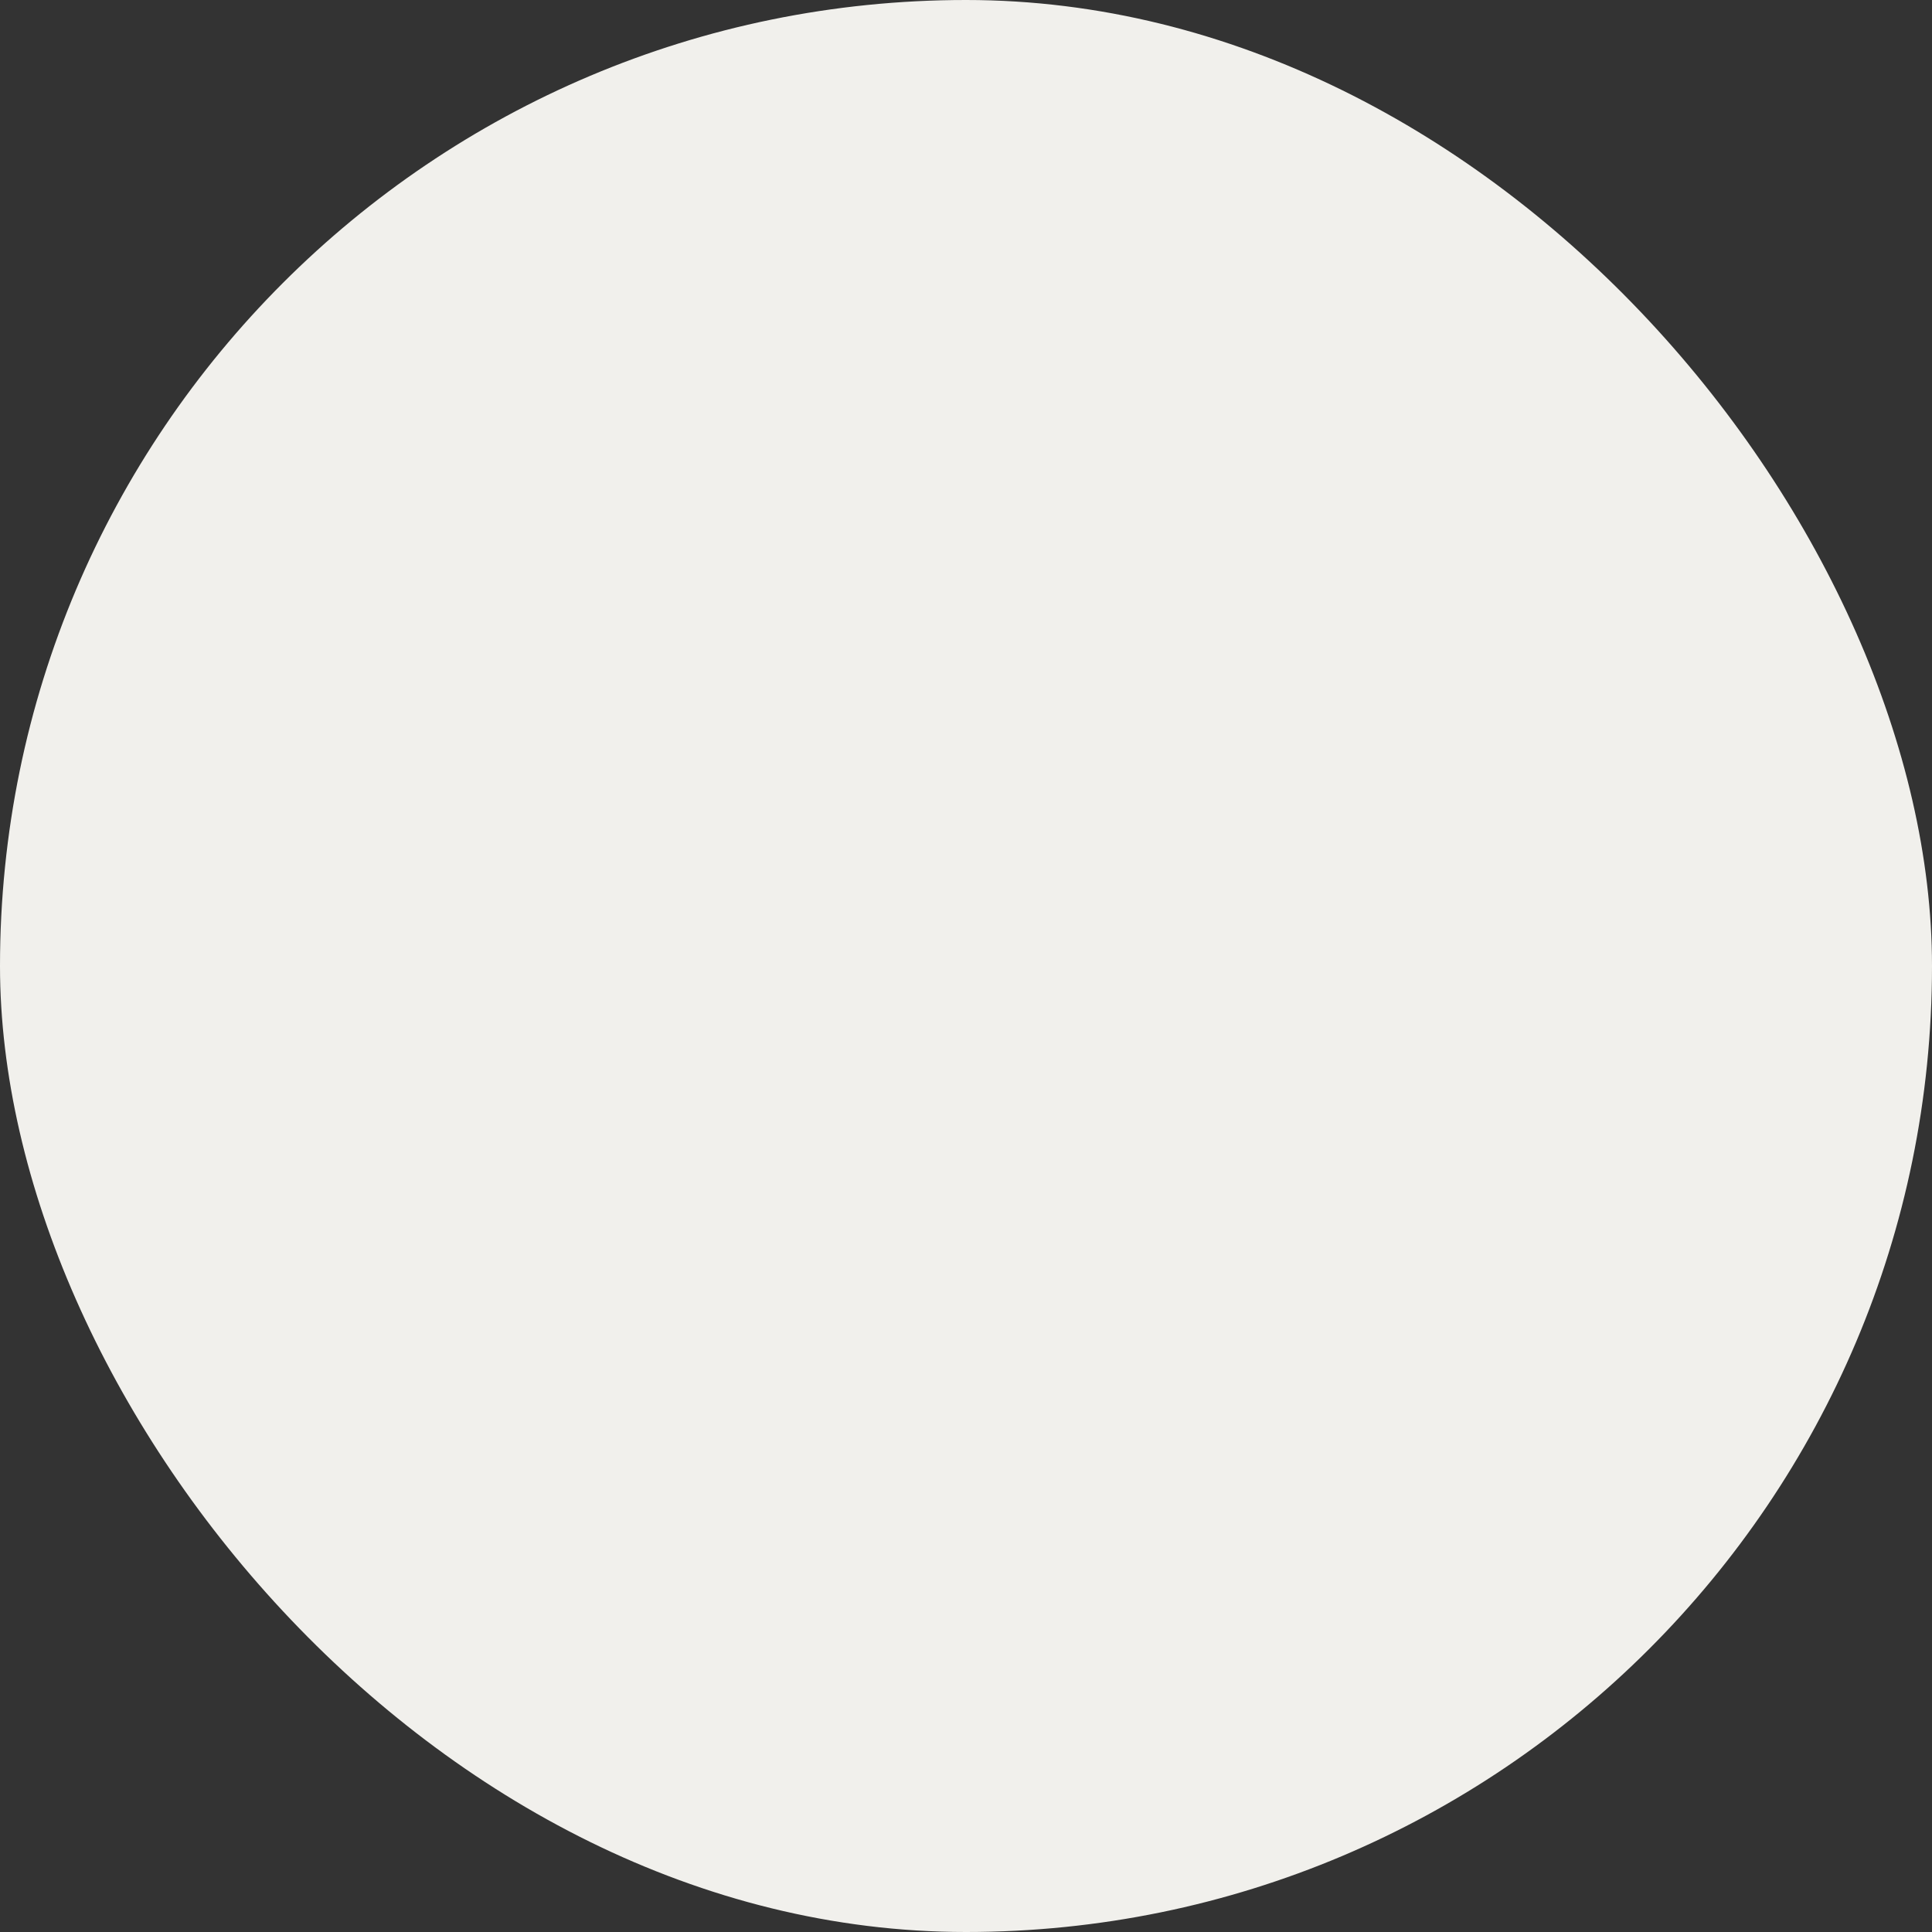 <svg xmlns="http://www.w3.org/2000/svg" width="20" height="20" viewBox="0 0 20 20">
  <rect x="0" y="0" width="20" height="20" fill="#333333" stroke="none"/>
  <defs>
    <style>
      .cls-1 {
        fill: #f1f0ec;
        stroke: #234b59;
        stroke-width: 0;
      }
    </style>
  </defs>
  <rect id="Rounded_Rectangle_1" data-name="Rounded Rectangle 1" class="cls-1" width="20" height="20" rx="10" ry="10"/>
</svg>
